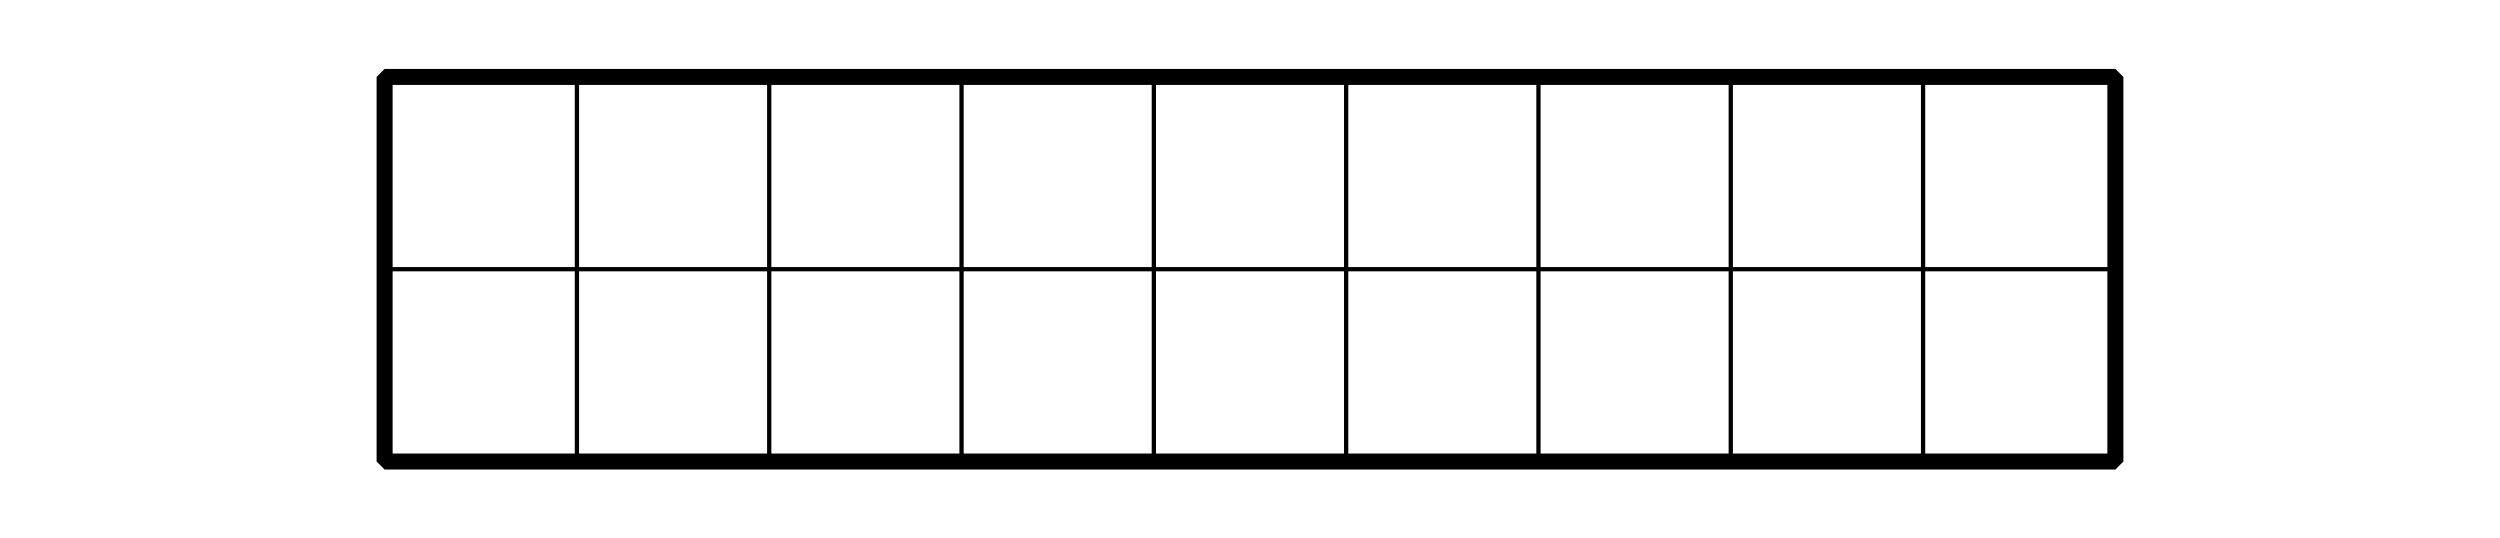 <?xml version='1.0' encoding='UTF-8'?>
<!-- This file was generated by dvisvgm 2.1.3 -->
<svg height='50.401pt' version='1.1' viewBox='-72 -72 234 50.401' width='234pt' xmlns='http://www.w3.org/2000/svg' xmlns:xlink='http://www.w3.org/1999/xlink'>
<defs>
<clipPath id='clip1'>
<path d='M-72 -21.598V-72H162V-21.598ZM162 -72'/>
</clipPath>
</defs>
<g id='page1'>
<path clip-path='url(#clip1)' d='M-36 -28.801H126M-36 -46.801H126M-36 -64.789H126M-36 -28.801V-64.801M-18 -28.801V-64.801M0 -28.801V-64.801M18 -28.801V-64.801M36 -28.801V-64.801M54 -28.801V-64.801M72 -28.801V-64.801M90 -28.801V-64.801M108 -28.801V-64.801M126 -28.801V-64.801' fill='none' stroke='#000000' stroke-linejoin='bevel' stroke-miterlimit='10.037' stroke-width='0.4'/>
<path clip-path='url(#clip1)' d='M-36 -28.801V-64.801H126V-28.801Z' fill='none' stroke='#000000' stroke-linejoin='bevel' stroke-miterlimit='10.037' stroke-width='1.5'/>
</g>
</svg>